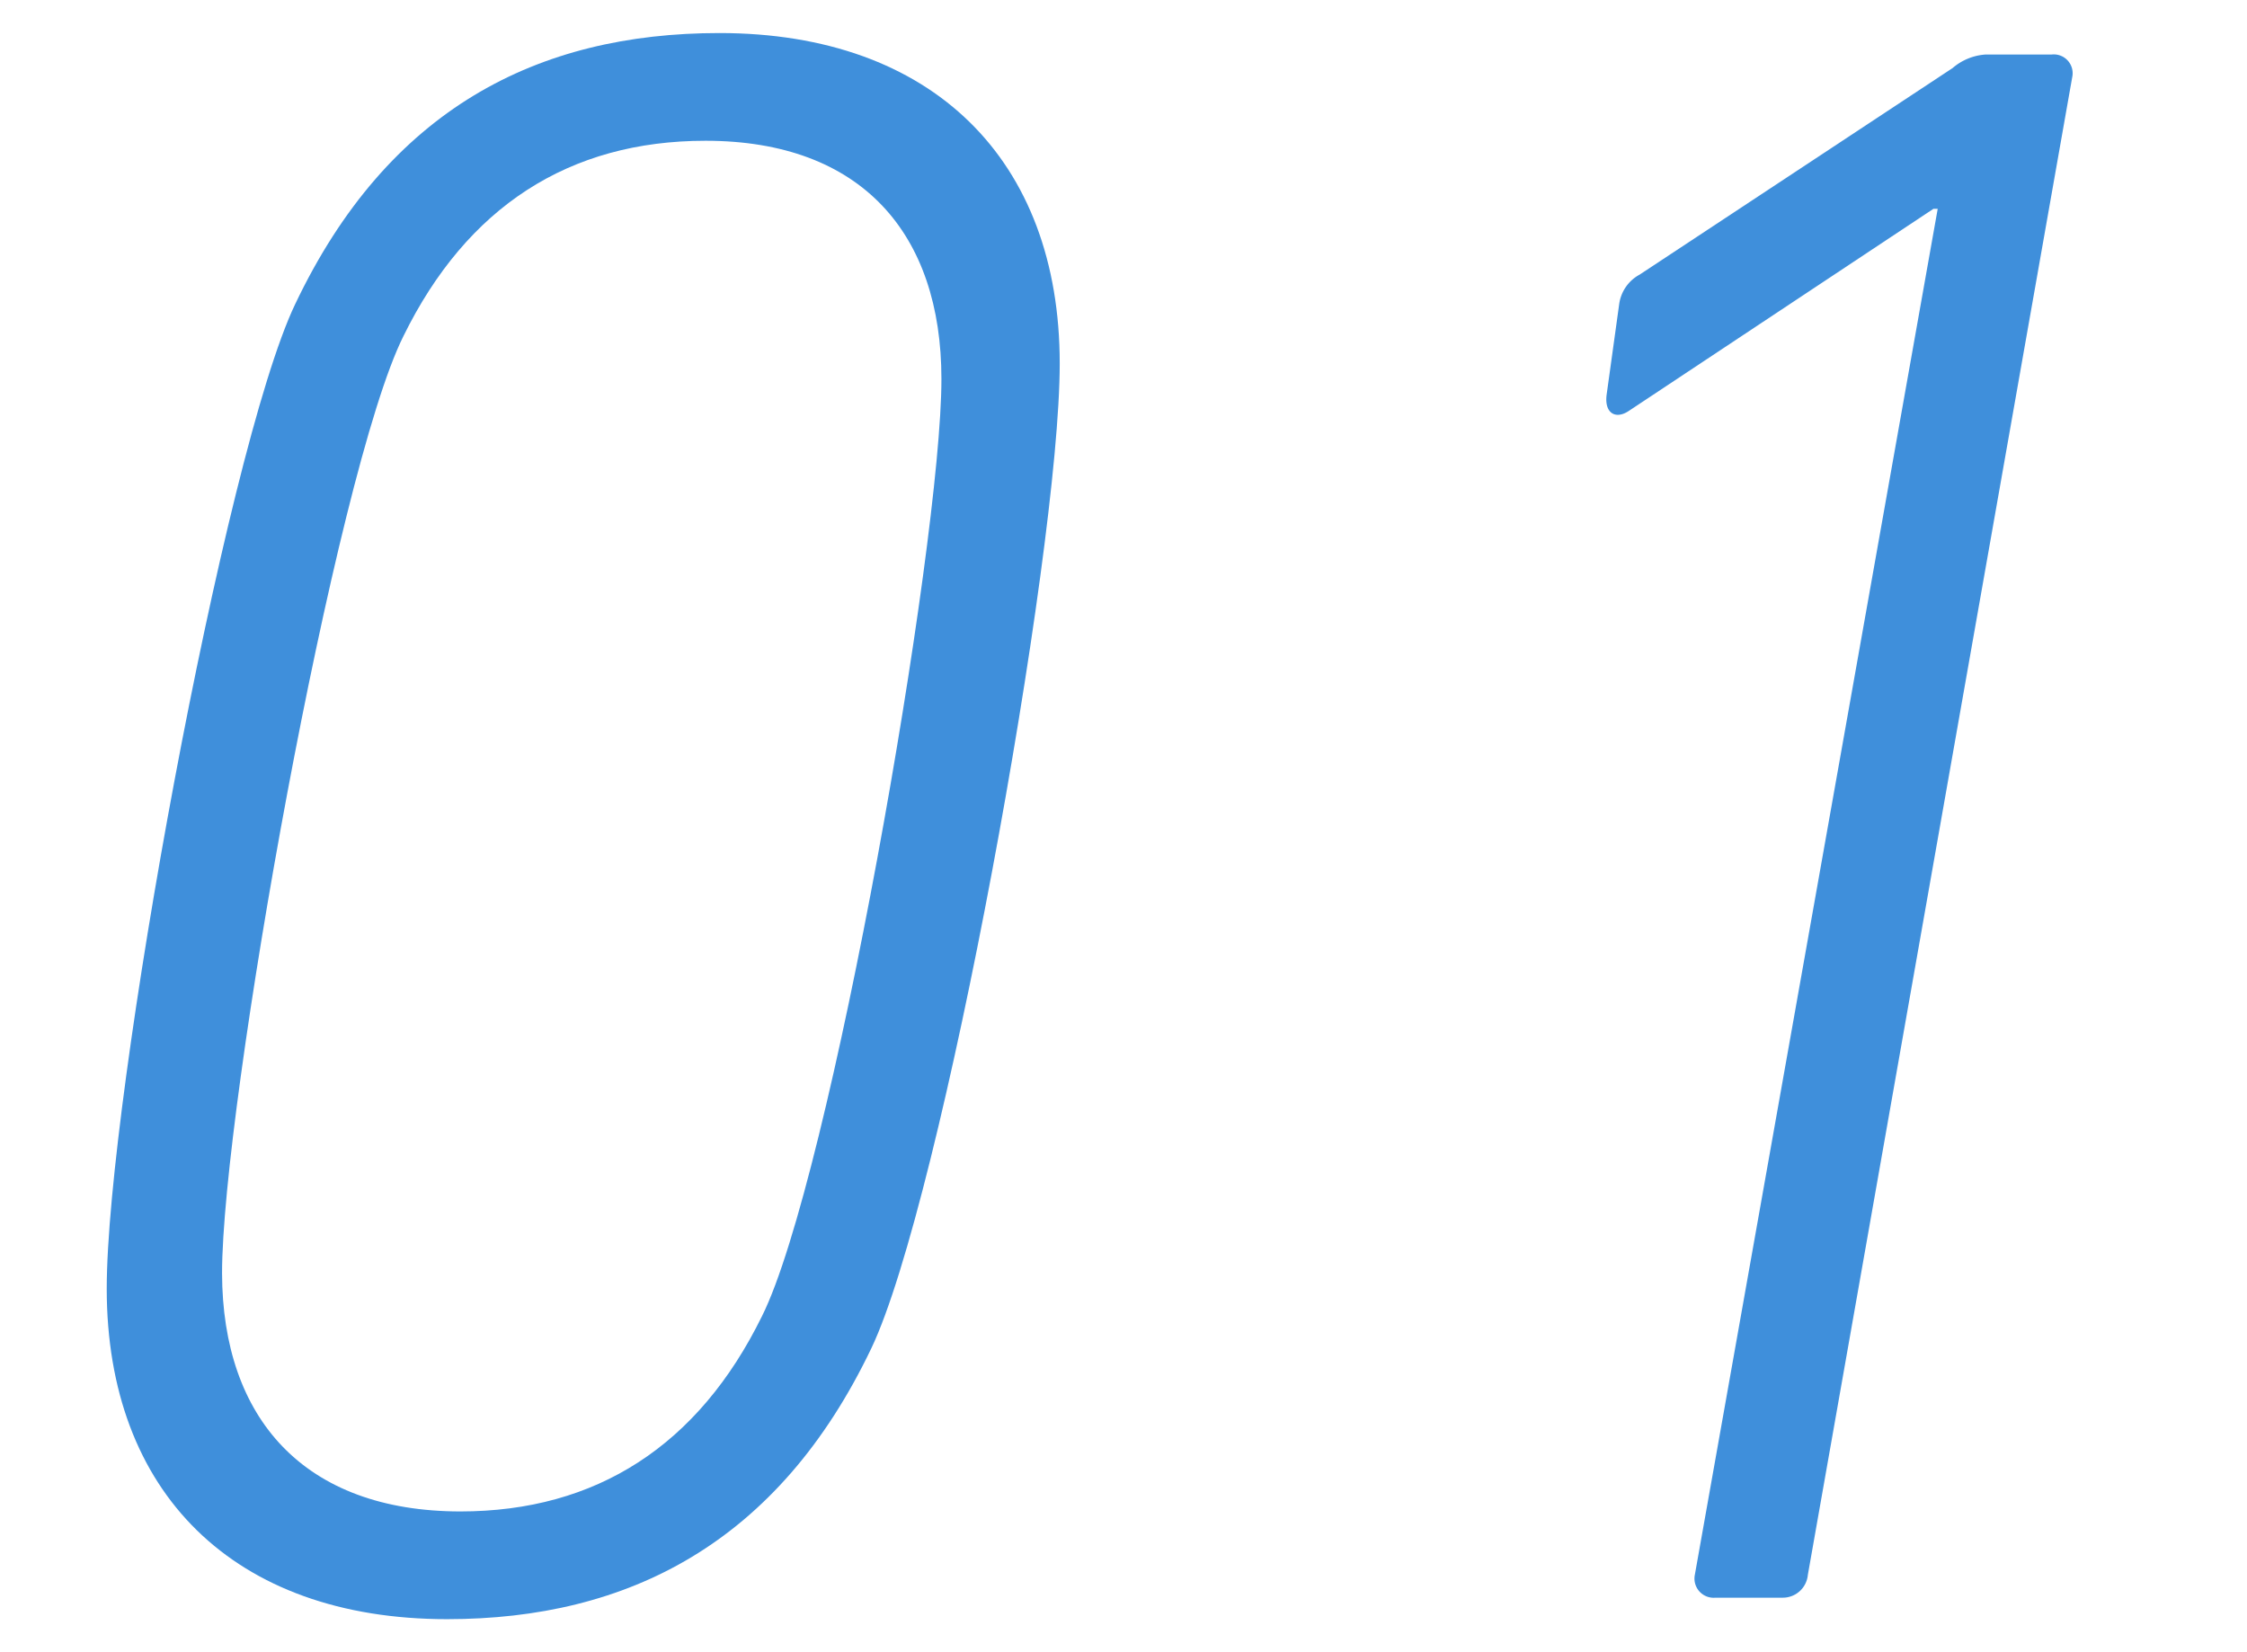 <svg xmlns="http://www.w3.org/2000/svg" width="68" height="50" viewBox="0 0 68 50"><defs><style>.a{fill:#3f8fdb;}</style></defs><path class="a" d="M8.93,9.21C11.74,3.3,16.27,1,21.77,1c6.45,0,10.3,3.84,10.3,10,0,5.77-3.57,25.34-5.7,29.8C23.55,46.7,19,49,13.53,49c-6.46,0-10.3-3.84-10.3-10C3.23,33.24,6.8,13.67,8.93,9.21Zm5,36.53c4.12,0,7.21-2,9.13-5.91,2.06-4.12,5.43-23.34,5.43-28.36,0-4.39-2.41-7.21-7.14-7.21-4.13,0-7.22,2-9.14,5.91-2.06,4.12-5.49,23.34-5.49,28.36C6.73,42.92,9.2,45.74,13.94,45.74Z"/><path class="a" d="M58.64,6.32h-.13L49.3,12.43c-.41.28-.75.07-.68-.48L49,9.21a1.2,1.2,0,0,1,.62-.9l9.47-6.25a1.7,1.7,0,0,1,1-.41h2a.57.57,0,0,1,.62.69l-8,45.32a.76.76,0,0,1-.76.69H51.91a.58.58,0,0,1-.62-.69Z"/></svg>